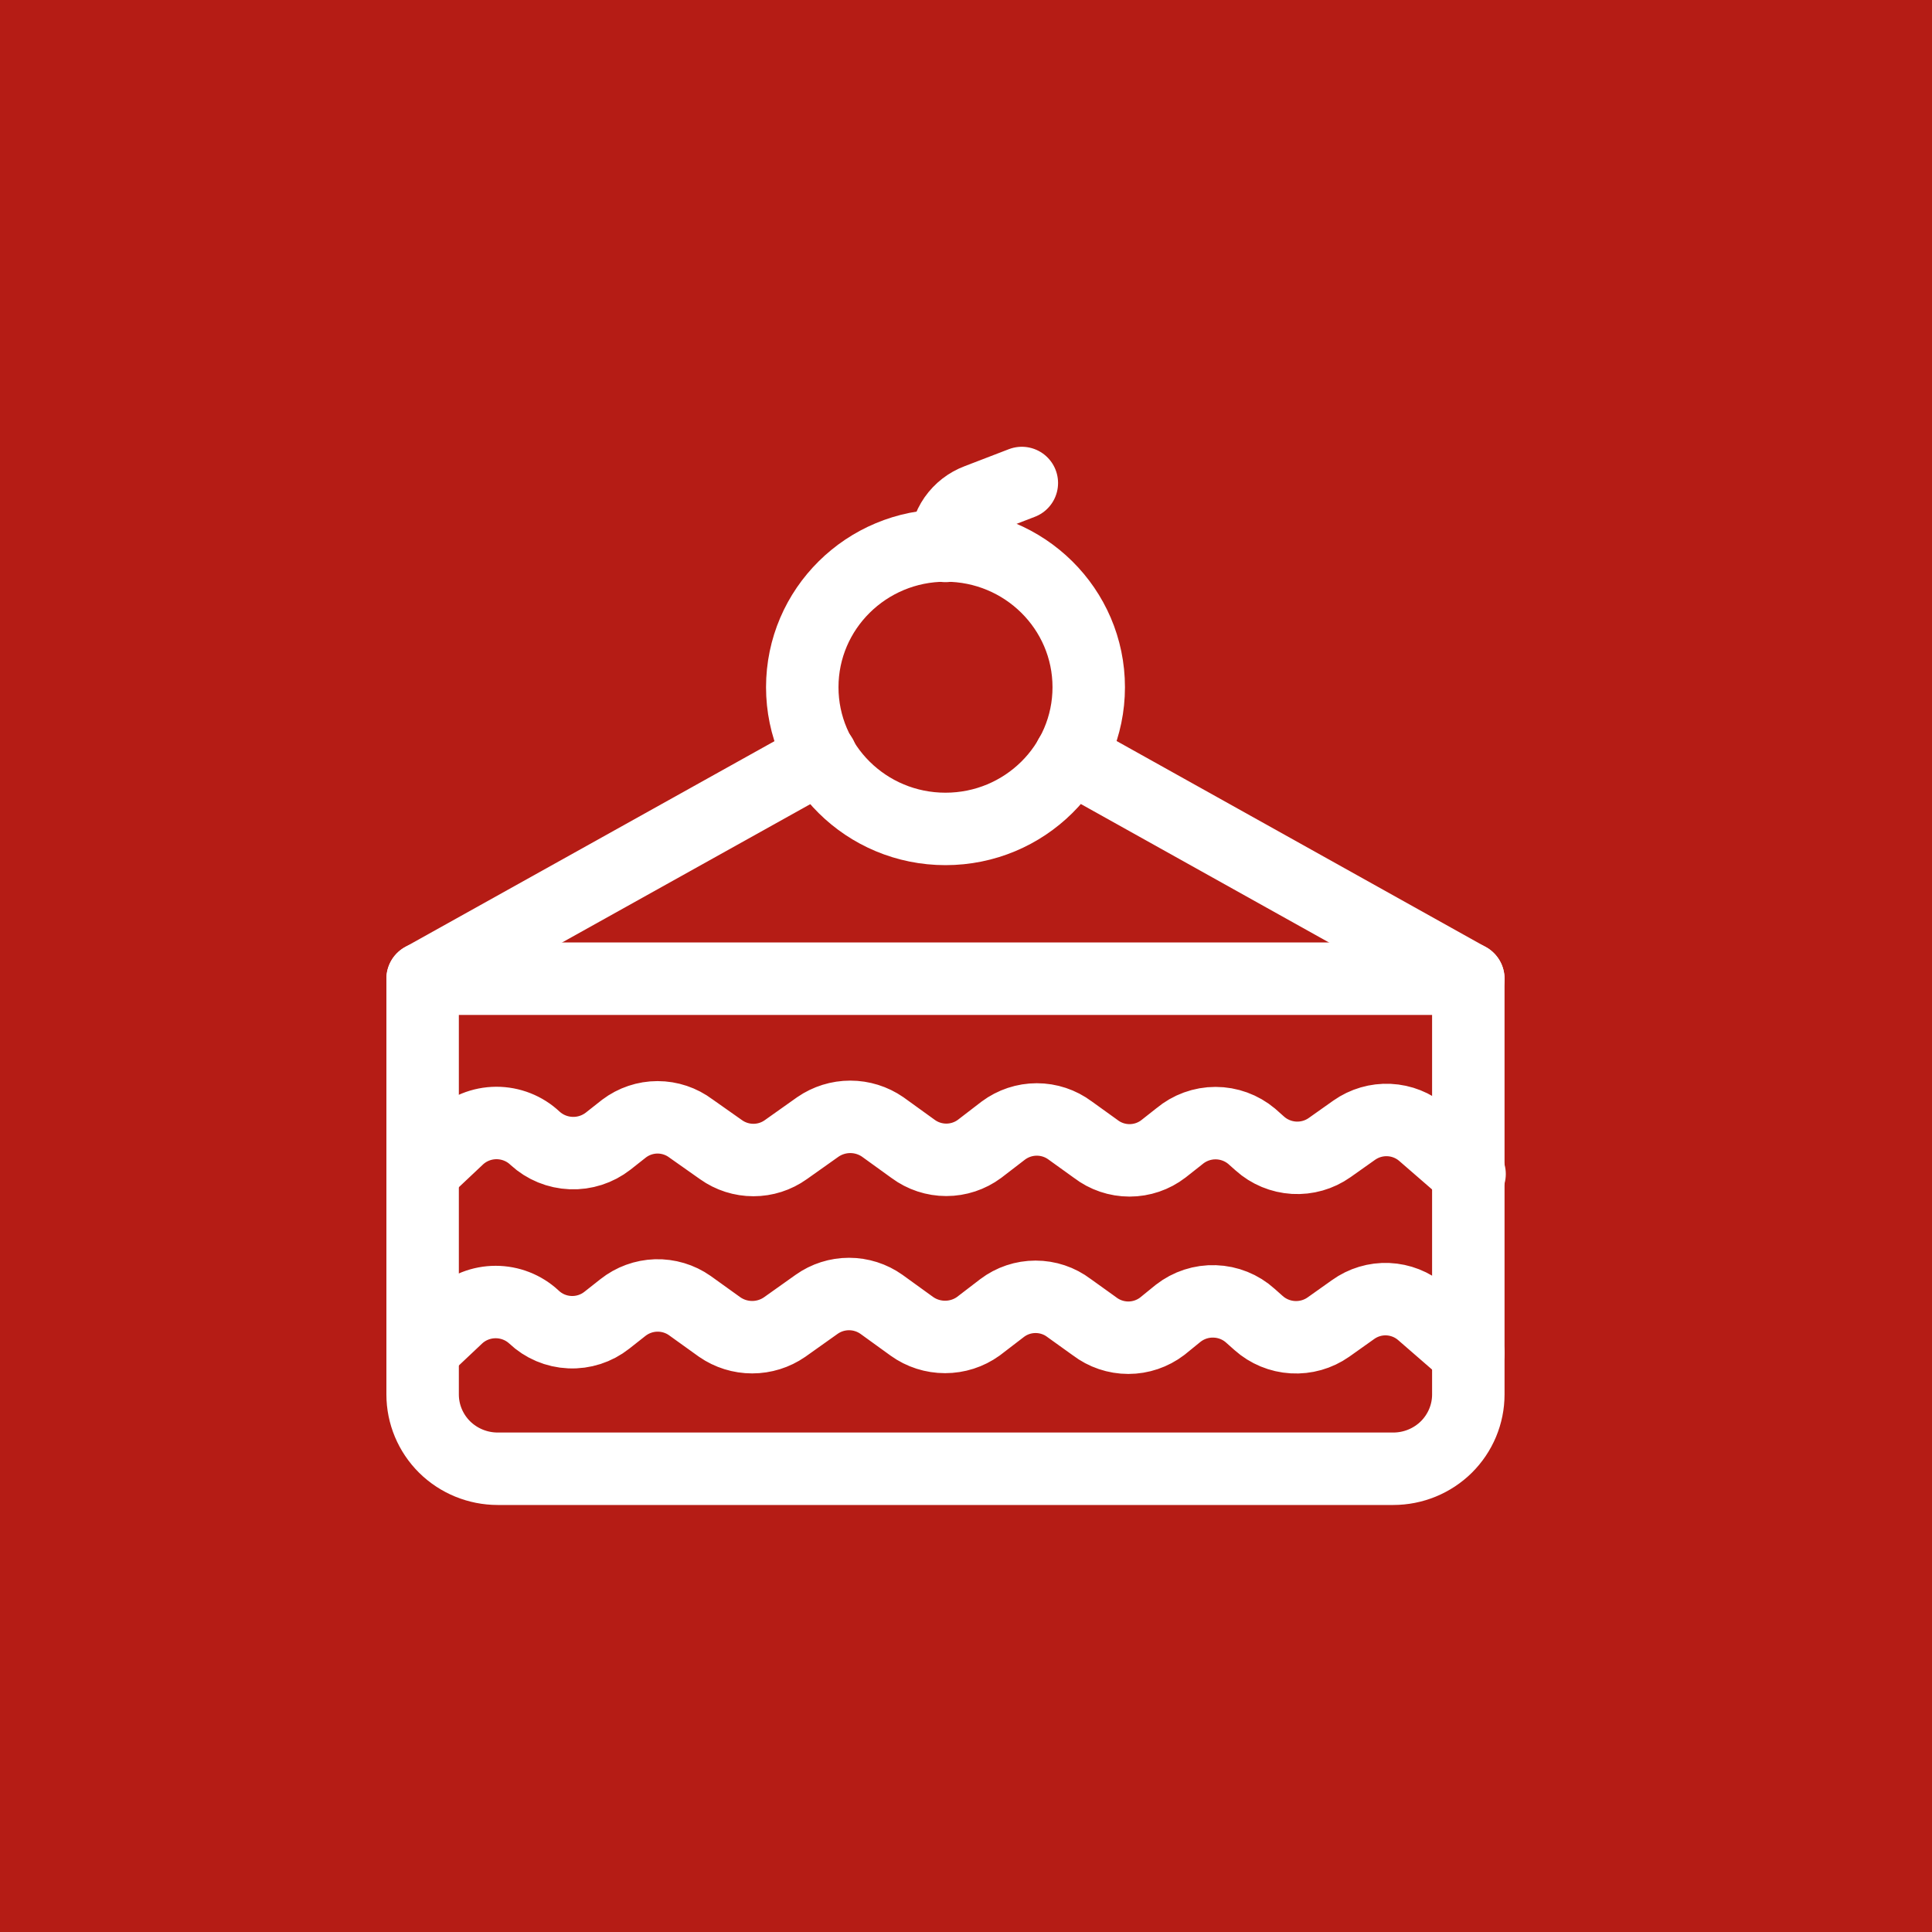 <svg width="40" height="40" viewBox="0 0 40 40" fill="none" xmlns="http://www.w3.org/2000/svg">
<rect width="40" height="40" fill="#B51C15"/>
<path d="M8.75 20.263H30.4V28.871C30.4 29.279 30.236 29.67 29.945 29.959C29.653 30.247 29.258 30.409 28.845 30.409H10.305C9.893 30.409 9.497 30.247 9.205 29.959C8.914 29.67 8.75 29.279 8.75 28.871V20.263Z" stroke="white" stroke-width="1.5" stroke-linecap="round" stroke-linejoin="round"/>
<path d="M19.575 17.162C21.213 17.162 22.541 15.848 22.541 14.228C22.541 12.608 21.213 11.294 19.575 11.294C17.938 11.294 16.61 12.608 16.61 14.228C16.61 15.848 17.938 17.162 19.575 17.162Z" stroke="white" stroke-width="1.5" stroke-linecap="round" stroke-linejoin="round"/>
<path d="M19.575 11.303C19.575 11.097 19.639 10.896 19.757 10.726C19.876 10.556 20.043 10.426 20.238 10.353L21.156 10" stroke="white" stroke-width="1.5" stroke-linecap="round" stroke-linejoin="round"/>
<path d="M22.158 15.665L30.4 20.264" stroke="white" stroke-width="1.5" stroke-linecap="round" stroke-linejoin="round"/>
<path d="M8.75 20.264L17.001 15.665" stroke="white" stroke-width="1.5" stroke-linecap="round" stroke-linejoin="round"/>
<path d="M8.75 27.947L9.472 27.266C9.686 27.067 9.969 26.957 10.262 26.957C10.556 26.957 10.838 27.067 11.053 27.266V27.266C11.254 27.457 11.518 27.569 11.796 27.581C12.074 27.594 12.348 27.505 12.565 27.333L12.896 27.072C13.091 26.917 13.332 26.829 13.582 26.821C13.832 26.814 14.078 26.887 14.281 27.03L14.902 27.476C15.099 27.612 15.333 27.685 15.573 27.685C15.813 27.685 16.047 27.612 16.244 27.476L16.907 27.005C17.102 26.866 17.337 26.791 17.578 26.791C17.819 26.791 18.054 26.866 18.25 27.005L18.878 27.459C19.078 27.603 19.319 27.68 19.567 27.68C19.814 27.68 20.055 27.603 20.255 27.459L20.748 27.081C20.947 26.93 21.19 26.849 21.44 26.849C21.691 26.849 21.934 26.93 22.133 27.081L22.66 27.459C22.86 27.612 23.107 27.696 23.361 27.696C23.614 27.696 23.861 27.612 24.062 27.459L24.393 27.19C24.608 27.022 24.876 26.934 25.15 26.944C25.424 26.953 25.686 27.058 25.888 27.241L26.058 27.392C26.253 27.566 26.503 27.67 26.766 27.685C27.028 27.7 27.288 27.627 27.503 27.476L28.013 27.114C28.221 26.964 28.475 26.887 28.733 26.898C28.99 26.909 29.237 27.006 29.432 27.173L30.4 28.014" stroke="white" stroke-width="1.5" stroke-linecap="round" stroke-linejoin="round"/>
<path d="M8.75 24.256L9.472 23.576C9.687 23.368 9.974 23.252 10.274 23.25C10.573 23.249 10.862 23.362 11.078 23.567V23.567C11.282 23.754 11.546 23.862 11.823 23.873C12.101 23.884 12.373 23.796 12.591 23.626L12.922 23.365C13.121 23.215 13.364 23.133 13.614 23.133C13.865 23.133 14.108 23.215 14.307 23.365L14.927 23.802C15.123 23.942 15.358 24.017 15.599 24.017C15.84 24.017 16.074 23.942 16.27 23.802L16.933 23.332C17.13 23.196 17.364 23.123 17.604 23.123C17.844 23.123 18.078 23.196 18.275 23.332L18.904 23.786C19.102 23.933 19.344 24.013 19.592 24.013C19.84 24.013 20.082 23.933 20.28 23.786L20.773 23.407C20.973 23.258 21.216 23.177 21.466 23.177C21.716 23.177 21.959 23.258 22.158 23.407L22.685 23.786C22.885 23.94 23.132 24.024 23.386 24.024C23.64 24.024 23.887 23.94 24.087 23.786L24.418 23.525C24.627 23.35 24.892 23.253 25.166 23.253C25.44 23.253 25.705 23.35 25.914 23.525L26.084 23.676C26.279 23.851 26.529 23.954 26.791 23.97C27.054 23.985 27.314 23.911 27.528 23.76L28.038 23.399C28.248 23.251 28.502 23.177 28.759 23.189C29.017 23.201 29.263 23.299 29.457 23.466L30.426 24.307" stroke="white" stroke-width="1.5" stroke-linecap="round" stroke-linejoin="round"/>
</svg>
